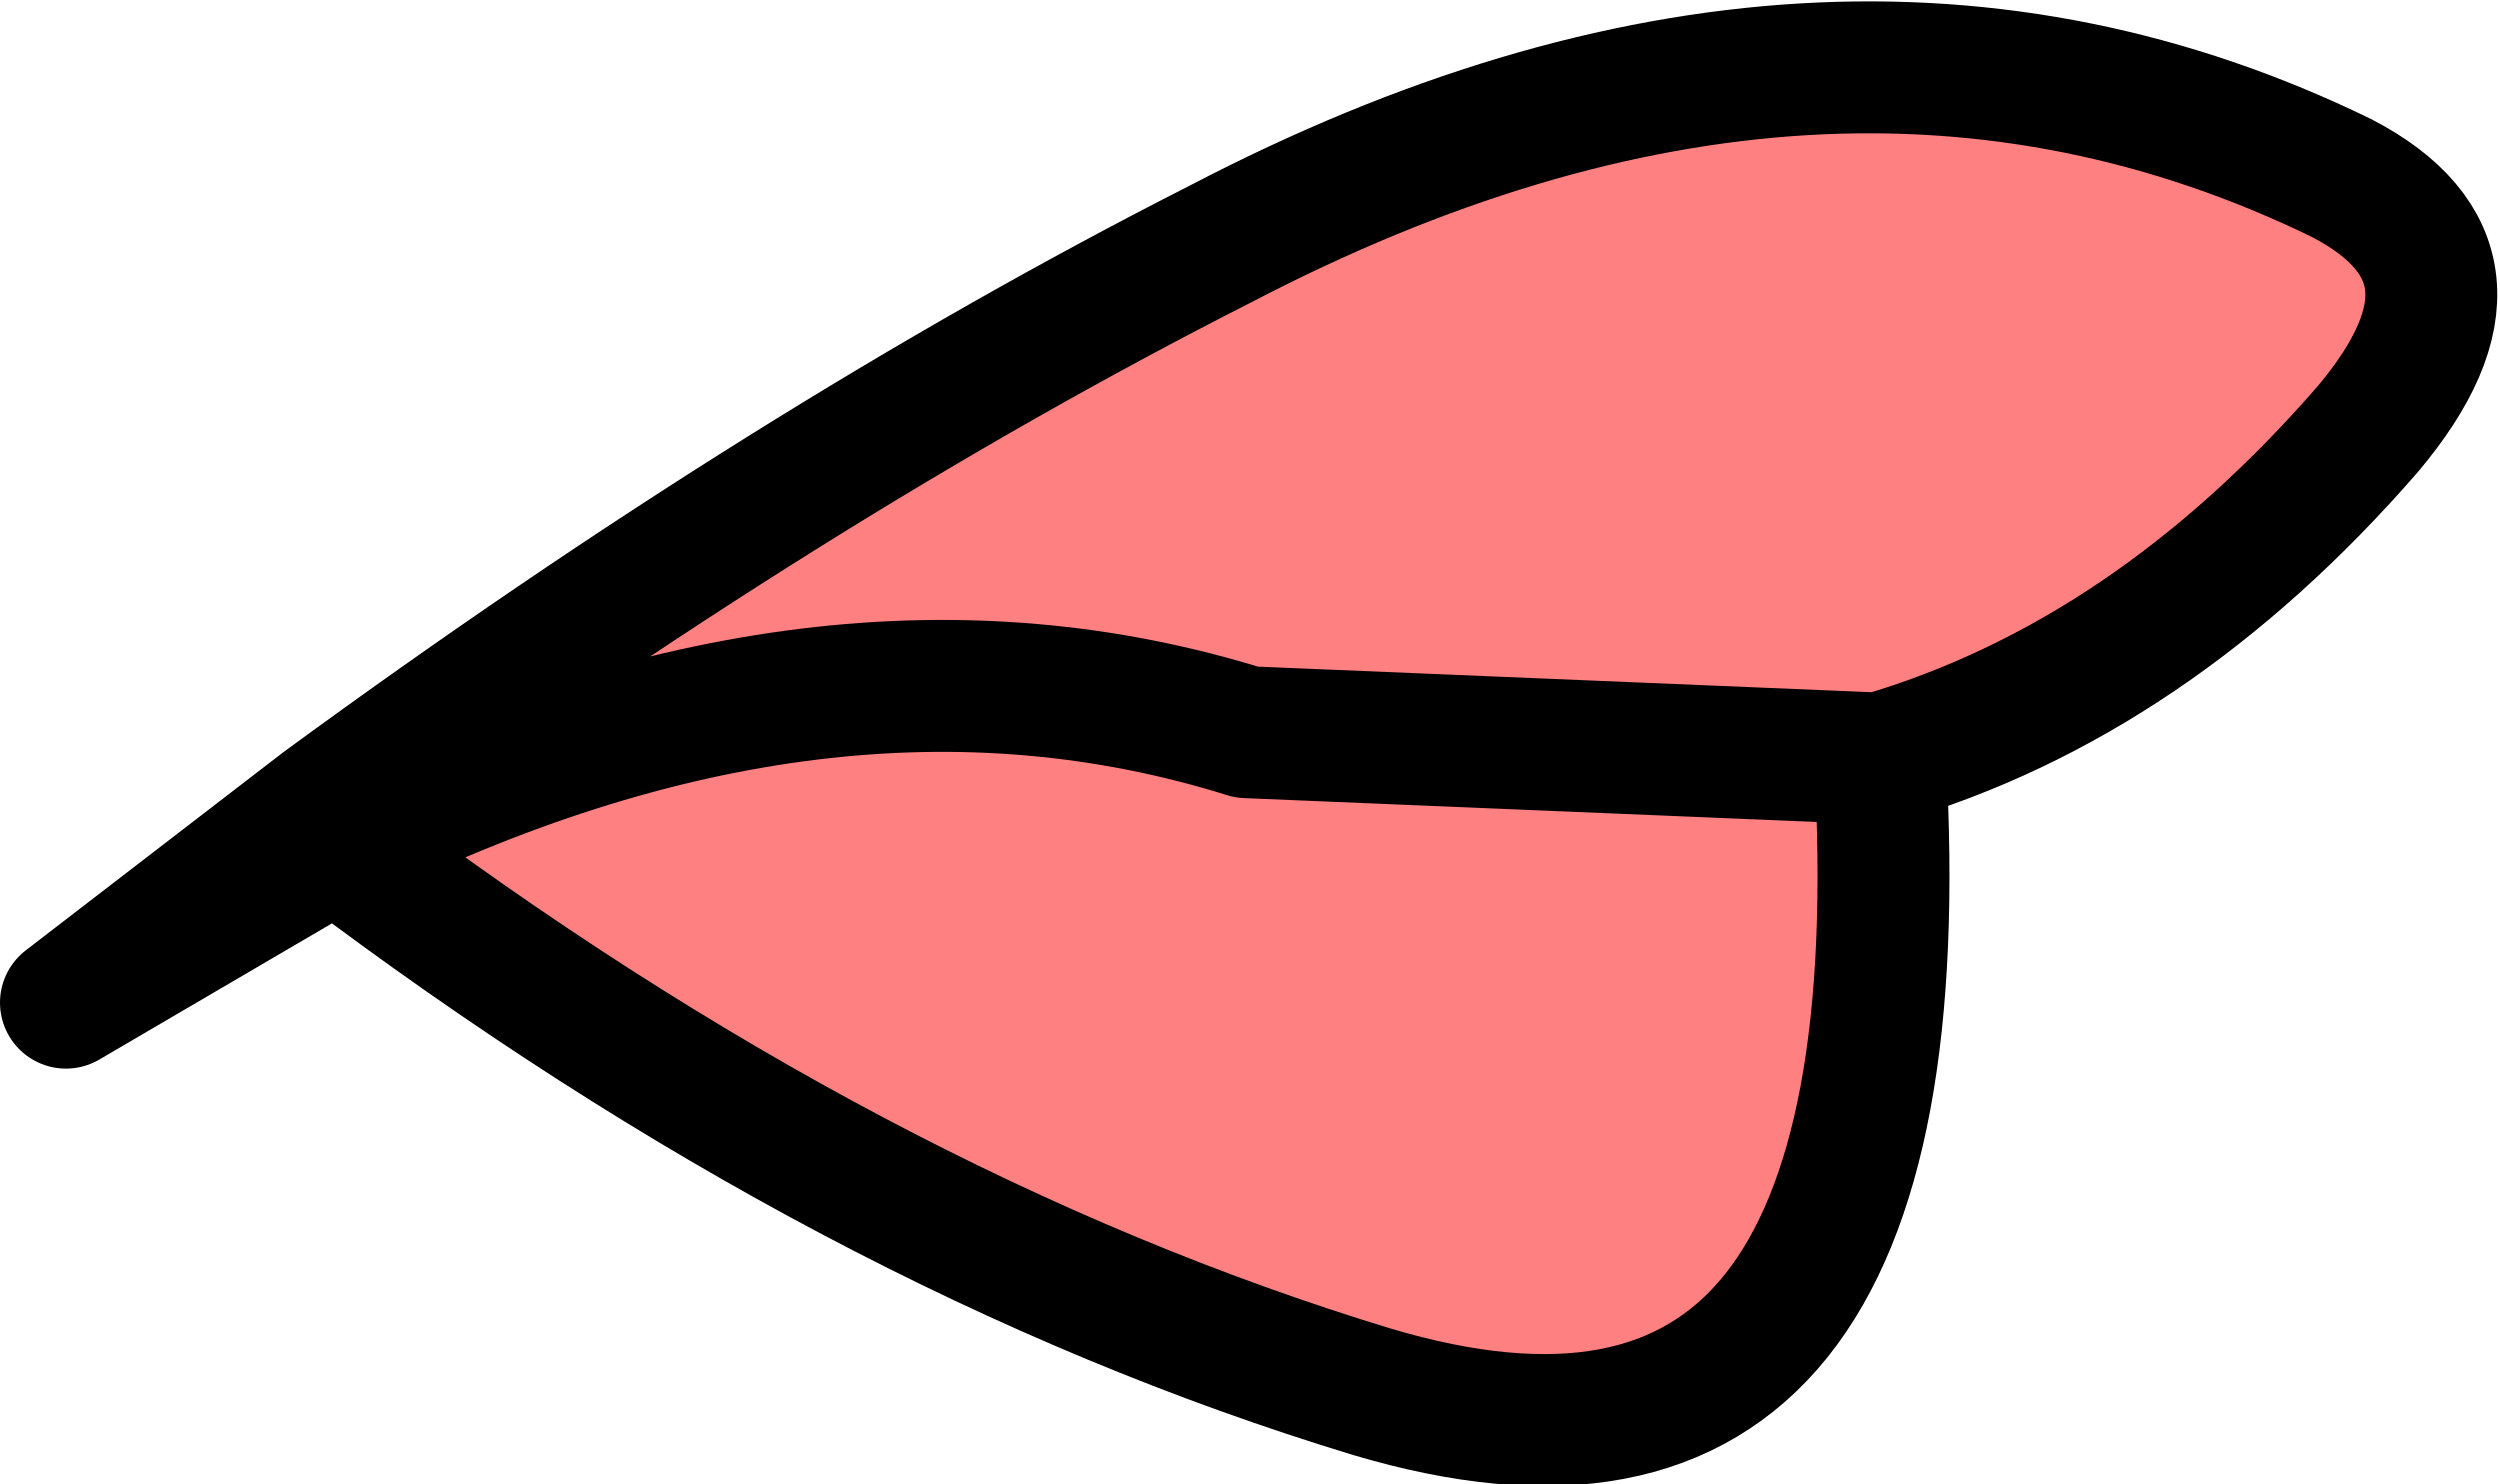 <?xml version="1.0" encoding="UTF-8" standalone="no"?>
<svg xmlns:xlink="http://www.w3.org/1999/xlink" height="11.25px" width="18.95px" xmlns="http://www.w3.org/2000/svg">
  <g transform="matrix(1.0, 0.0, 0.0, 1.0, -126.0, -72.65)">
    <path d="M128.45 78.75 Q132.0 76.15 135.25 74.5 139.85 72.1 143.75 74.0 145.0 74.65 143.95 75.9 142.3 77.8 140.25 78.4 140.6 84.45 136.4 83.2 132.45 82.0 128.55 79.05 L128.45 78.75 M140.25 78.4 L135.45 78.2 Q132.25 77.2 128.55 79.05 132.25 77.2 135.45 78.2 L140.25 78.4" fill="#ff8080" fill-rule="evenodd" stroke="none"/>
    <path d="M128.45 78.75 Q132.0 76.15 135.25 74.5 139.85 72.1 143.75 74.0 145.0 74.65 143.95 75.9 142.3 77.8 140.25 78.4 140.6 84.45 136.4 83.2 132.45 82.0 128.55 79.05 L126.5 80.25 128.45 78.75 M128.55 79.05 Q132.25 77.2 135.45 78.2 L140.25 78.4" fill="none" stroke="#000000" stroke-linecap="round" stroke-linejoin="round" stroke-width="1.0"/>
  </g>
</svg>
